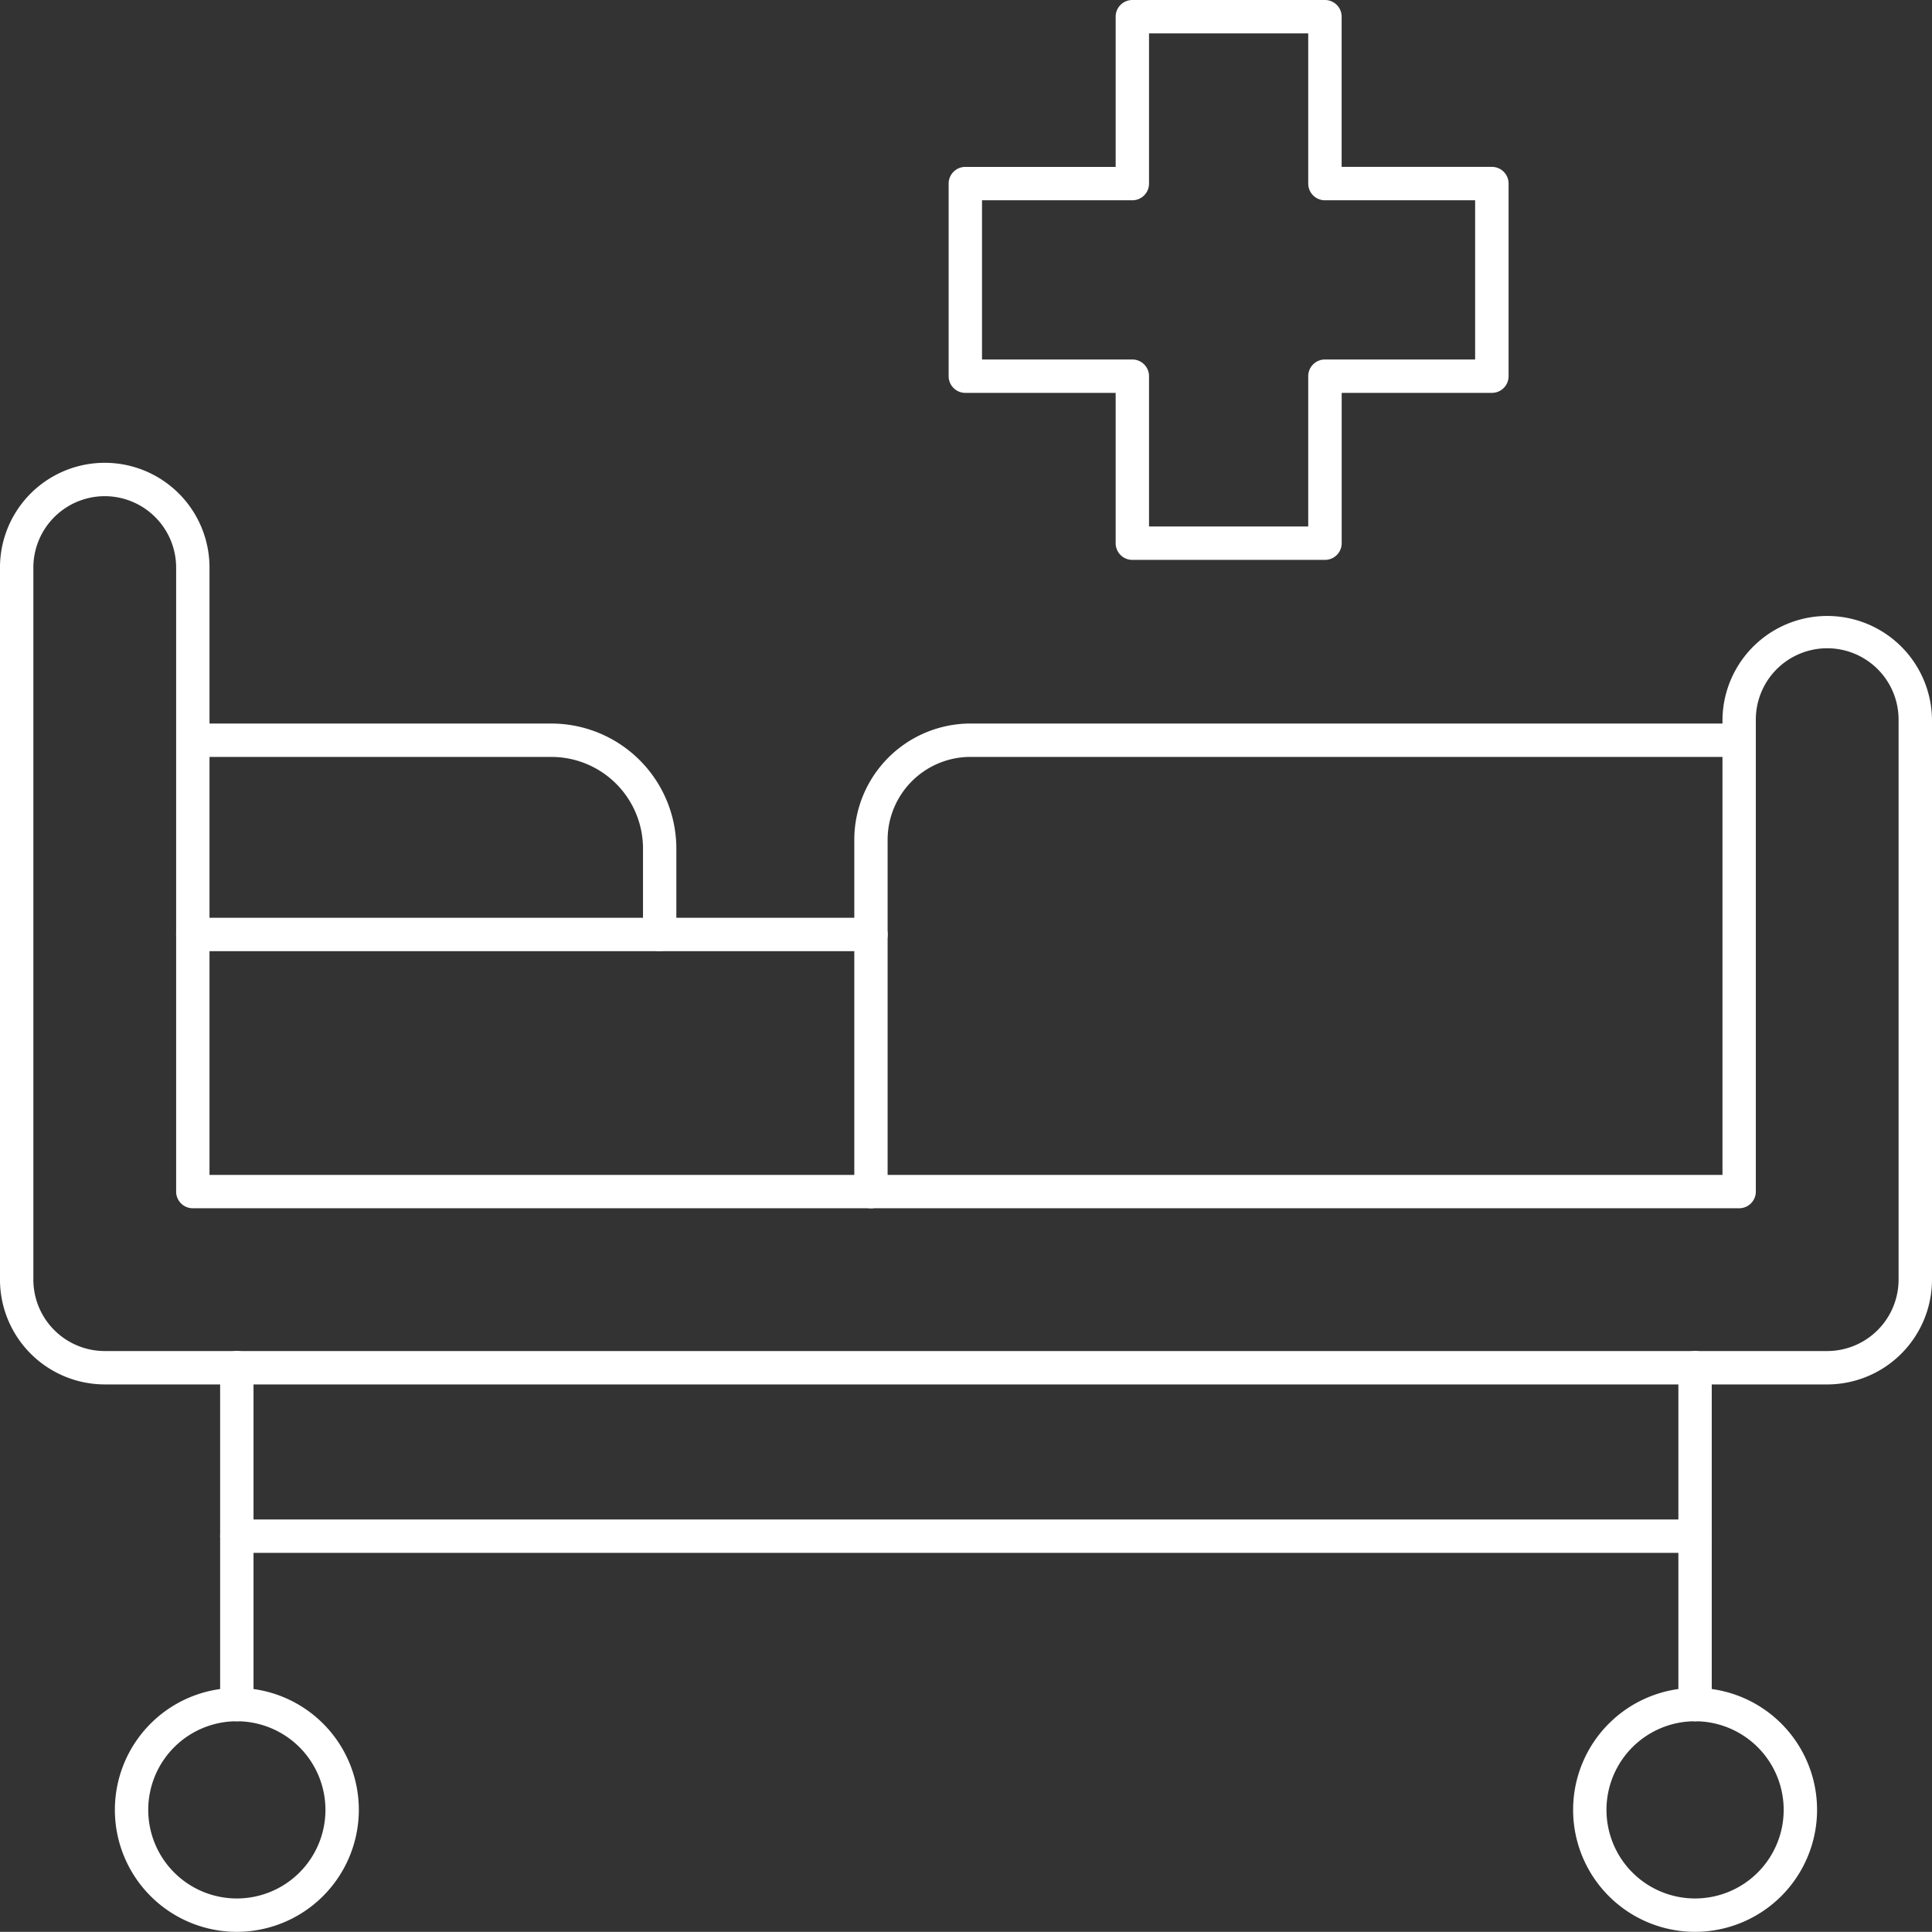 <svg xmlns="http://www.w3.org/2000/svg" width="120.631" height="120.621" viewBox="0 0 120.631 120.621">
  <rect x="0" y="0" width="120.631" height="120.621" fill="#333333" stroke="none"/>
  <g id="readmitted" transform="translate(-82.36 -82.38)">
    <path id="Path_147" data-name="Path 147" d="M196.45,223.114H88.9a6.549,6.549,0,0,1-6.541-6.541V172.111a6.541,6.541,0,0,1,13.082,0v37.921h94.468V181.674a6.541,6.541,0,0,1,13.082,0v34.9a6.55,6.55,0,0,1-6.541,6.541ZM88.9,167.654a4.461,4.461,0,0,0-4.457,4.457v44.462a4.461,4.461,0,0,0,4.457,4.457H196.447a4.461,4.461,0,0,0,4.457-4.457v-34.9a4.457,4.457,0,1,0-8.913,0v29.4a1.041,1.041,0,0,1-1.042,1.042H94.4a1.041,1.041,0,0,1-1.042-1.042V172.111A4.461,4.461,0,0,0,88.9,167.654Z" transform="translate(0 -54.293)" fill="#fff"/>
    <path id="Path_148" data-name="Path 148" d="M236.962,242.7a1.041,1.041,0,0,1-1.042-1.042v-21.97a7.264,7.264,0,0,1,7.256-7.256h47.991a1.042,1.042,0,0,1,0,2.084H243.176A5.178,5.178,0,0,0,238,219.686v21.97A1.041,1.041,0,0,1,236.962,242.7Z" transform="translate(-100.219 -84.876)" fill="#fff"/>
    <path id="Path_149" data-name="Path 149" d="M157.405,249.434H115.062a1.042,1.042,0,0,1,0-2.084h42.343a1.042,1.042,0,0,1,0,2.084Z" transform="translate(-20.663 -107.666)" fill="#fff"/>
    <path id="Path_150" data-name="Path 150" d="M144.219,226.65a1.041,1.041,0,0,1-1.042-1.042v-5.367a5.724,5.724,0,0,0-5.718-5.718H115.072a1.042,1.042,0,1,1,0-2.084h22.387a7.81,7.81,0,0,1,7.8,7.8v5.367a1.041,1.041,0,0,1-1.042,1.042Z" transform="translate(-20.669 -84.882)" fill="#fff"/>
    <path id="Path_151" data-name="Path 151" d="M122.972,348.34a1.041,1.041,0,0,1-1.042-1.042V326.262a1.042,1.042,0,1,1,2.084,0V347.3A1.041,1.041,0,0,1,122.972,348.34Z" transform="translate(-25.825 -158.487)" fill="#fff"/>
    <path id="Path_152" data-name="Path 152" d="M385.092,348.34a1.041,1.041,0,0,1-1.042-1.042V326.262a1.042,1.042,0,1,1,2.084,0V347.3A1.041,1.041,0,0,1,385.092,348.34Z" transform="translate(-196.895 -158.487)" fill="#fff"/>
    <path id="Path_153" data-name="Path 153" d="M110.624,401.012a7.616,7.616,0,1,1,7.618-7.618A7.626,7.626,0,0,1,110.624,401.012Zm0-13.148a5.532,5.532,0,1,0,5.533,5.53A5.535,5.535,0,0,0,110.624,387.864Z" transform="translate(-13.477 -198.011)" fill="#fff"/>
    <path id="Path_154" data-name="Path 154" d="M372.751,401.012a7.616,7.616,0,1,1,7.618-7.618A7.624,7.624,0,0,1,372.751,401.012Zm0-13.148a5.532,5.532,0,1,0,5.533,5.53A5.533,5.533,0,0,0,372.751,387.864Z" transform="translate(-184.554 -198.011)" fill="#fff"/>
    <path id="Path_155" data-name="Path 155" d="M214.022,357.594h-91.05a1.042,1.042,0,0,1,0-2.084h91.053a1.042,1.042,0,0,1,0,2.084Z" transform="translate(-25.825 -178.256)" fill="#fff"/>
    <path id="Path_156" data-name="Path 156" d="M276.375,117.338H264.35a1.041,1.041,0,0,1-1.042-1.042v-9.386h-9.386a1.041,1.041,0,0,1-1.042-1.042V93.843a1.041,1.041,0,0,1,1.042-1.042h9.386V83.422a1.041,1.041,0,0,1,1.042-1.042h12.026a1.041,1.041,0,0,1,1.042,1.042V92.8H286.8a1.041,1.041,0,0,1,1.042,1.042v12.026a1.041,1.041,0,0,1-1.042,1.042h-9.379V116.3A1.041,1.041,0,0,1,276.375,117.338Zm-10.984-2.084h9.941v-9.386a1.041,1.041,0,0,1,1.042-1.042h9.379V94.885h-9.379a1.041,1.041,0,0,1-1.042-1.042V84.464h-9.941v9.379a1.041,1.041,0,0,1-1.042,1.042h-9.386v9.941h9.386a1.041,1.041,0,0,1,1.042,1.042Z" transform="translate(-111.288)" fill="#fff"/>
  </g>
</svg>
